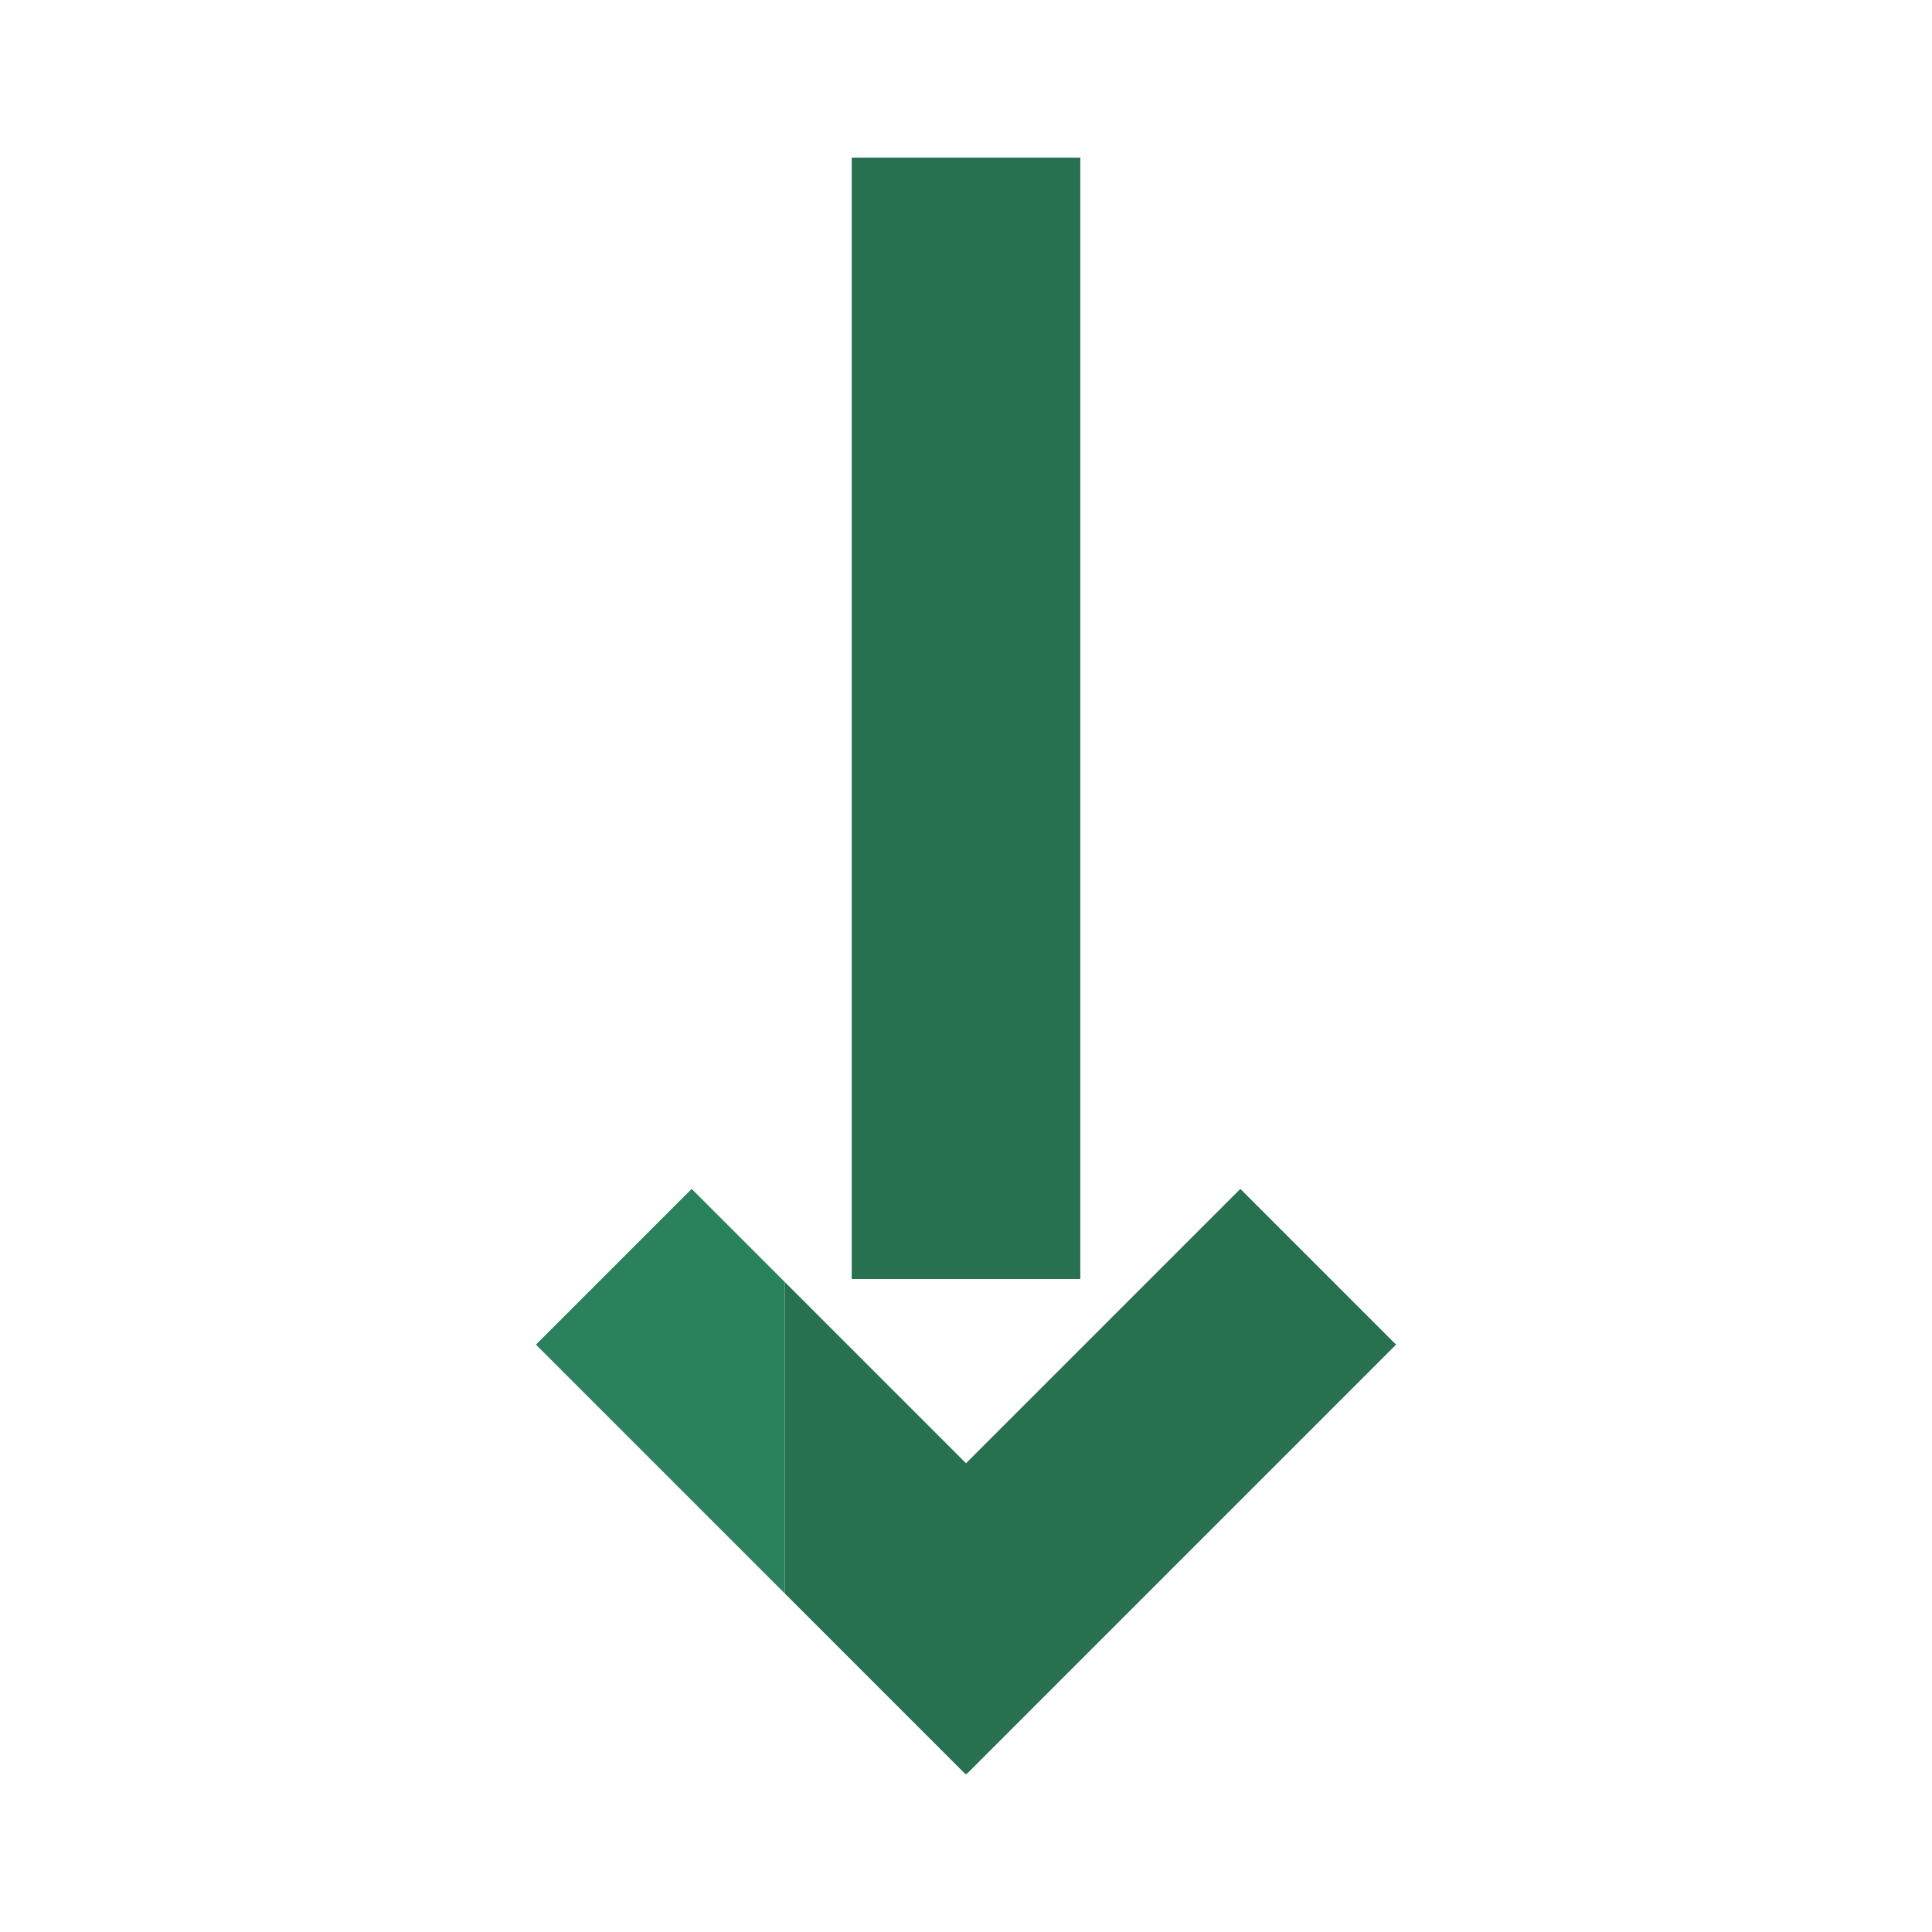 <?xml version="1.0" encoding="UTF-8"?>
<svg id="Ebene_1" data-name="Ebene 1" xmlns="http://www.w3.org/2000/svg" viewBox="0 0 800 800">
  <defs>
    <style>
      .cls-1 {
        fill: #29825b;
      }

      .cls-2 {
        fill: #277050;
      }
    </style>
  </defs>
  <g>
    <polygon class="cls-2" points="578.07 556.78 400.41 734.45 400.29 734.33 399.88 734.74 368.38 703.23 324.97 659.82 324.97 530.87 368.38 574.29 378.97 584.87 400.01 605.9 513.6 492.3 578.07 556.78"/>
    <polygon class="cls-1" points="324.97 530.87 324.97 659.82 221.92 556.78 286.4 492.3 324.97 530.87"/>
  </g>
  <rect class="cls-2" x="352.68" y="65.26" width="94.65" height="464.33"/>
</svg>